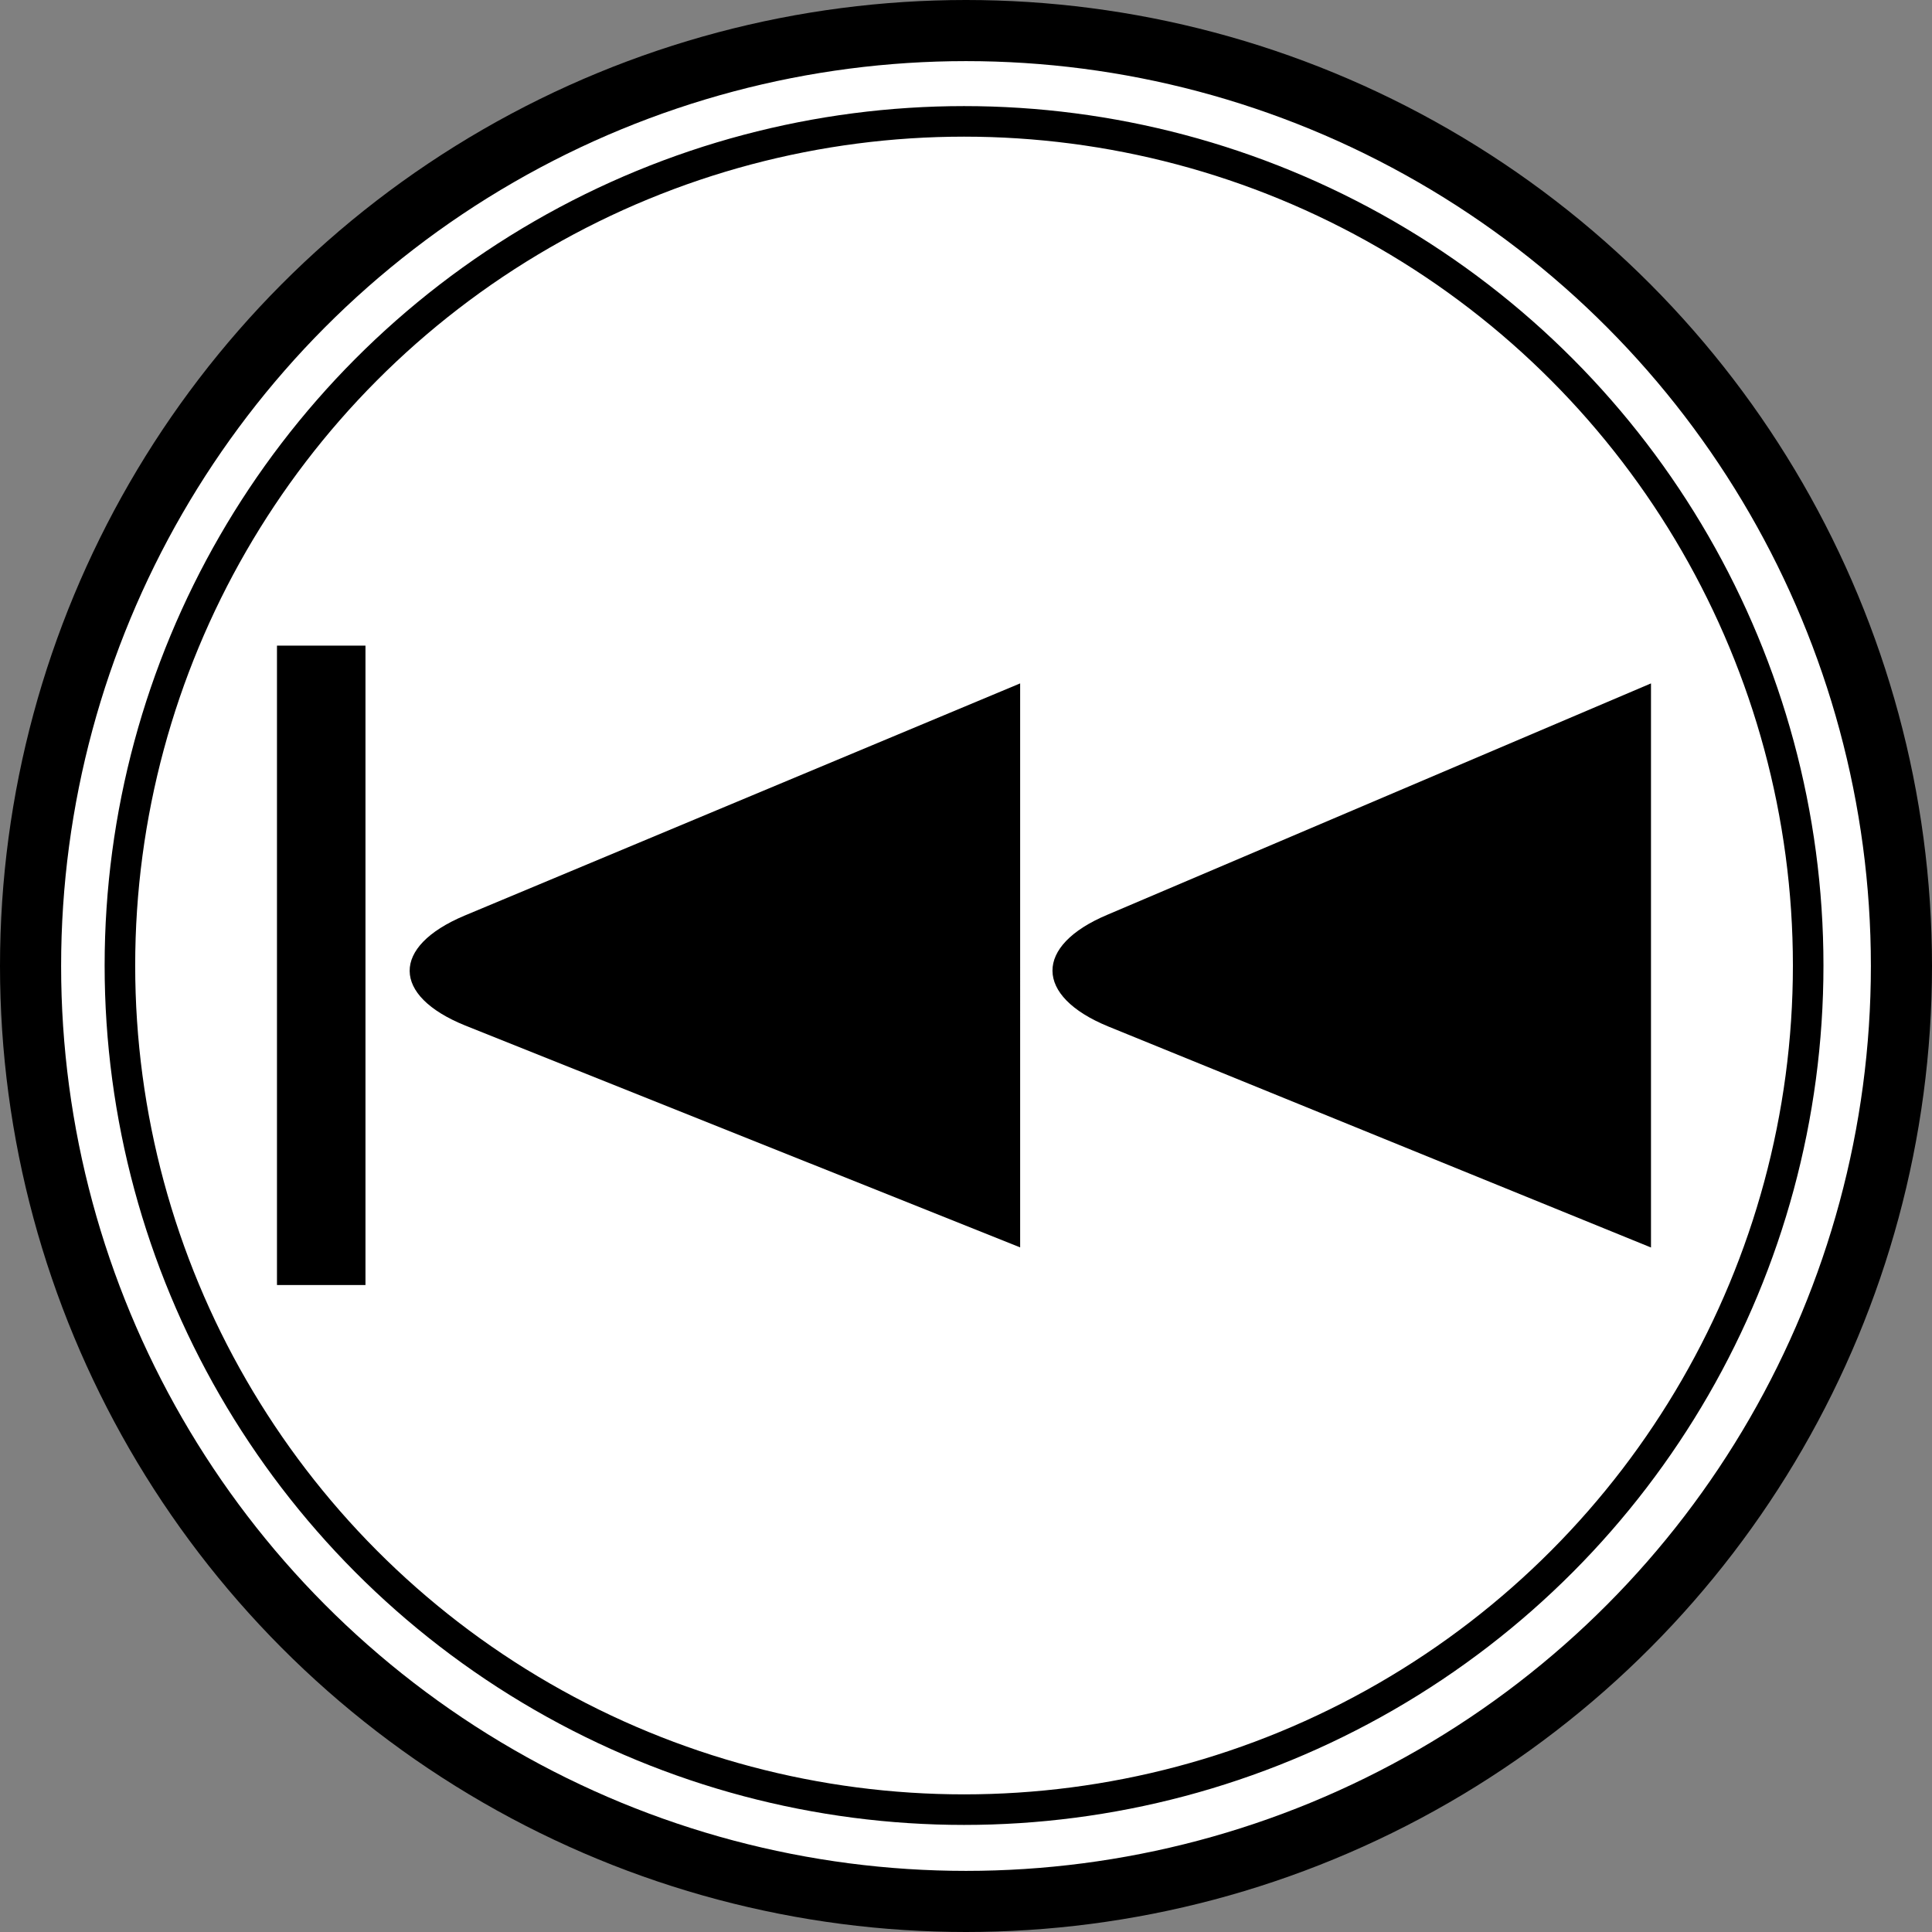 <?xml version="1.0" encoding="utf-8"?>
<!-- Generator: Adobe Illustrator 27.0.0, SVG Export Plug-In . SVG Version: 6.00 Build 0)  -->
<svg version="1.1" id="レイヤー_1" xmlns="http://www.w3.org/2000/svg" xmlns:xlink="http://www.w3.org/1999/xlink" x="0px"
	 y="0px" width="15.806px" height="15.806px" viewBox="0 0 15.806 15.806" style="enable-background:new 0 0 15.806 15.806;"
	 xml:space="preserve">
<rect x="0" y="0" width="15.806" height="15.806" fill="#808080" stroke="none"/>
<style type="text/css">
	.st0{fill:#FFFFFF;stroke:#000000;stroke-width:0.5;stroke-linecap:round;stroke-linejoin:round;stroke-miterlimit:2;}
	.st1{fill:none;stroke:#000000;stroke-width:0.25;stroke-linecap:round;stroke-linejoin:round;stroke-miterlimit:2;}
</style>
<circle class="st0" cx="7.903" cy="7.903" r="7.653"/>
<circle class="st1" cx="7.887" cy="7.899" r="6.906"/>
<g>
	<rect x="2.266" y="5.282" width="0.724" height="5.231"/>
	<path d="M13.507,5.591L9.059,7.484C8.458,7.737,8.462,8.149,9.065,8.397l4.442,1.809V5.591z"/>
	<path d="M8.346,5.591L3.8,7.491C3.199,7.744,3.203,8.146,3.806,8.39l4.54,1.815V5.591z"/>
</g>
</svg>

